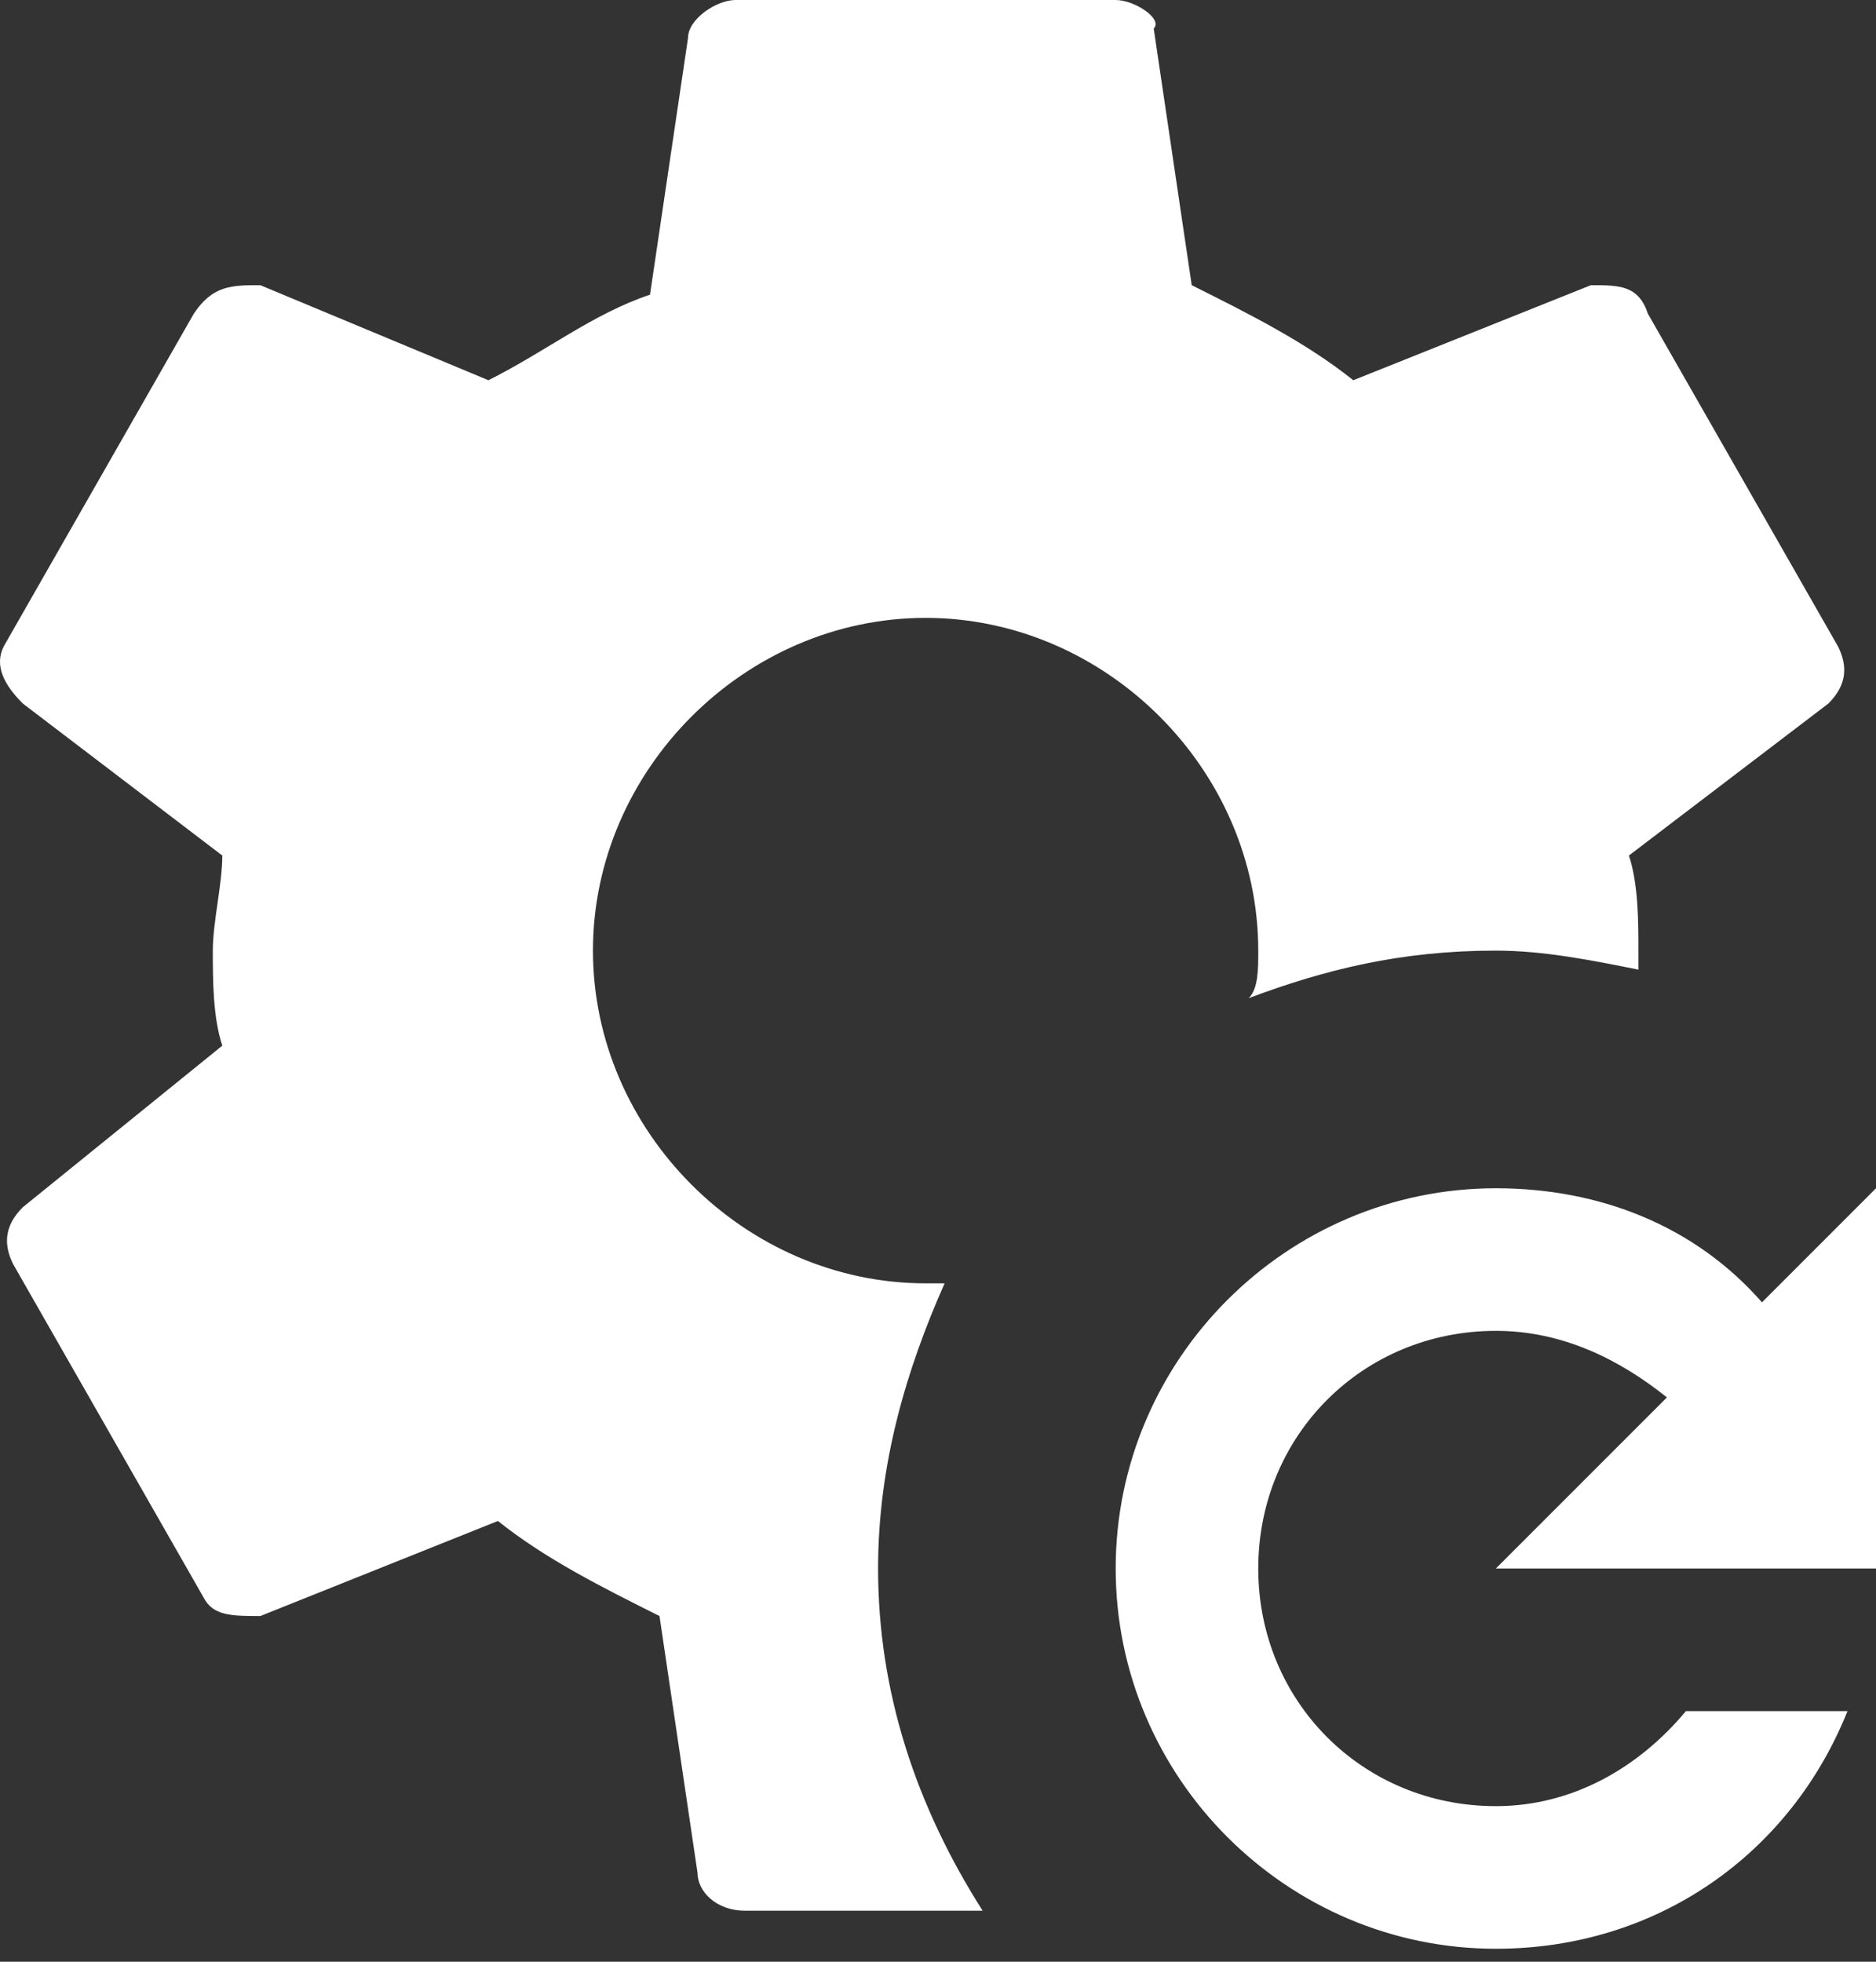 <svg width="66" height="69" viewBox="0 0 66 69" fill="none" xmlns="http://www.w3.org/2000/svg">
<rect x="0" y="0" width="66" height="69" fill="#333333" stroke="none"/>
<path d="M52.626 41.795C56.304 41.795 59.647 43.132 61.988 45.807L66 41.795V55.169H52.626L58.644 49.151C56.972 47.813 54.966 46.81 52.626 46.81C47.945 46.81 44.267 50.488 44.267 55.169C44.267 59.85 47.945 63.528 52.626 63.528C55.3 63.528 57.641 62.191 59.313 60.185H64.997C62.991 65.2 58.31 68.544 52.626 68.544C45.27 68.544 39.251 62.525 39.251 55.169C39.251 47.813 45.27 41.795 52.626 41.795ZM30.892 55.169C30.892 51.491 31.895 48.148 33.233 45.139H32.564C26.211 45.139 20.861 39.789 20.861 33.436C20.861 27.083 26.211 21.733 32.564 21.733C38.917 21.733 44.267 27.083 44.267 33.436C44.267 34.105 44.267 34.773 43.932 35.108C46.607 34.105 49.282 33.436 52.626 33.436C54.297 33.436 55.969 33.77 57.641 34.105V33.436C57.641 32.433 57.641 31.095 57.307 30.092L64.328 24.743C64.997 24.074 64.997 23.405 64.663 22.736L57.975 11.034C57.641 10.031 56.972 10.031 55.969 10.031L47.61 13.374C45.938 12.037 43.932 11.034 41.926 10.031L40.589 1.003C40.923 0.669 39.92 0 39.251 0H25.877C25.208 0 24.205 0.669 24.205 1.337L22.868 10.365C20.861 11.034 19.19 12.371 17.183 13.374L9.159 10.031C8.156 10.031 7.487 10.031 6.818 11.034L0.131 22.736C-0.203 23.405 0.131 24.074 0.8 24.743L7.821 30.092C7.821 31.095 7.487 32.433 7.487 33.436C7.487 34.439 7.487 35.776 7.821 36.779L0.8 42.464C0.131 43.132 0.131 43.801 0.466 44.47L7.153 56.172C7.487 56.841 8.156 56.841 9.159 56.841L17.518 53.498C19.19 54.835 21.196 55.838 23.202 56.841L24.539 65.869C24.539 66.538 25.208 67.206 26.211 67.206H34.57C32.23 63.528 30.892 59.516 30.892 55.169Z" fill="white"/>
</svg>
